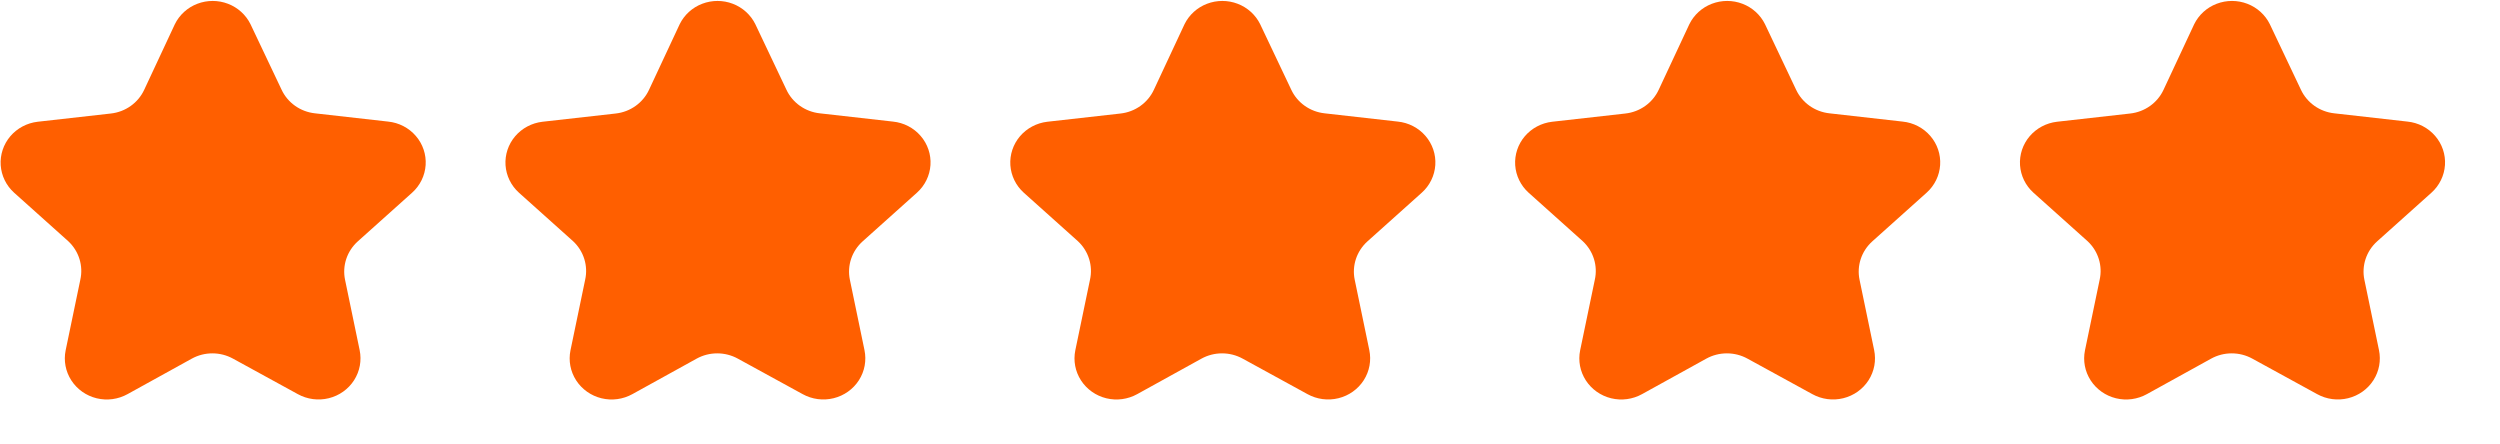 <?xml version="1.0" encoding="utf-8" ?>
<svg xmlns="http://www.w3.org/2000/svg" xmlns:xlink="http://www.w3.org/1999/xlink" width="90" height="16">
	<path fill="#ff5f00" transform="translate(0.022 0.034)" d="M13.949 4.343L11.318 4.046C10.79 3.989 10.332 3.664 10.113 3.191L8.996 0.837C8.831 0.501 8.541 0.238 8.186 0.102C7.832 -0.034 7.437 -0.034 7.082 0.102C6.727 0.238 6.438 0.501 6.273 0.837L5.17 3.197C4.951 3.67 4.493 3.996 3.965 4.053L1.333 4.349C0.949 4.394 0.597 4.581 0.349 4.872C0.102 5.163 -0.022 5.536 0.003 5.914C0.029 6.292 0.201 6.646 0.486 6.903L2.44 8.654C2.82 9.011 2.982 9.536 2.869 10.039L2.341 12.579C2.265 12.952 2.338 13.339 2.546 13.66C2.754 13.981 3.08 14.212 3.457 14.304C3.834 14.396 4.233 14.342 4.571 14.154L6.879 12.879C7.341 12.623 7.907 12.623 8.37 12.879L10.698 14.154C11.037 14.342 11.437 14.395 11.814 14.302C12.192 14.209 12.518 13.977 12.725 13.654C12.932 13.331 13.003 12.943 12.925 12.569L12.4 10.039C12.294 9.531 12.469 9.005 12.86 8.654L14.814 6.903C15.102 6.645 15.276 6.288 15.301 5.907C15.326 5.526 15.199 5.15 14.947 4.859C14.695 4.567 14.338 4.382 13.949 4.343L13.949 4.343Z"/>
	<path fill="#ff5f00" transform="translate(18.196 0.034)" d="M13.949 4.343L11.318 4.046C10.79 3.989 10.332 3.664 10.113 3.191L8.996 0.837C8.831 0.501 8.541 0.238 8.186 0.102C7.832 -0.034 7.437 -0.034 7.082 0.102C6.727 0.238 6.438 0.501 6.273 0.837L5.17 3.197C4.951 3.67 4.493 3.996 3.965 4.053L1.333 4.349C0.949 4.394 0.597 4.581 0.349 4.872C0.102 5.163 -0.022 5.536 0.003 5.914C0.029 6.292 0.201 6.646 0.486 6.903L2.44 8.654C2.82 9.011 2.982 9.536 2.869 10.039L2.341 12.579C2.265 12.952 2.338 13.339 2.546 13.66C2.754 13.981 3.08 14.212 3.457 14.304C3.834 14.396 4.233 14.342 4.571 14.154L6.879 12.879C7.341 12.623 7.907 12.623 8.37 12.879L10.698 14.154C11.037 14.342 11.437 14.395 11.814 14.302C12.192 14.209 12.518 13.977 12.725 13.654C12.932 13.331 13.003 12.943 12.925 12.569L12.4 10.039C12.294 9.531 12.469 9.005 12.86 8.654L14.814 6.903C15.102 6.645 15.276 6.288 15.301 5.907C15.326 5.526 15.199 5.15 14.947 4.859C14.695 4.567 14.338 4.382 13.949 4.343L13.949 4.343Z"/>
	<path fill="#ff5f00" transform="translate(36.37 0.034)" d="M13.949 4.343L11.318 4.046C10.79 3.989 10.332 3.664 10.113 3.191L8.996 0.837C8.831 0.501 8.541 0.238 8.186 0.102C7.832 -0.034 7.437 -0.034 7.082 0.102C6.727 0.238 6.438 0.501 6.273 0.837L5.17 3.197C4.951 3.67 4.493 3.996 3.965 4.053L1.333 4.349C0.949 4.394 0.597 4.581 0.349 4.872C0.102 5.163 -0.022 5.536 0.003 5.914C0.029 6.292 0.201 6.646 0.486 6.903L2.44 8.654C2.82 9.011 2.982 9.536 2.869 10.039L2.341 12.579C2.265 12.952 2.338 13.339 2.546 13.66C2.754 13.981 3.08 14.212 3.457 14.304C3.834 14.396 4.233 14.342 4.571 14.154L6.879 12.879C7.341 12.623 7.907 12.623 8.37 12.879L10.698 14.154C11.037 14.342 11.437 14.395 11.814 14.302C12.192 14.209 12.518 13.977 12.725 13.654C12.932 13.331 13.003 12.943 12.925 12.569L12.4 10.039C12.294 9.531 12.469 9.005 12.86 8.654L14.814 6.903C15.102 6.645 15.276 6.288 15.301 5.907C15.326 5.526 15.199 5.15 14.947 4.859C14.695 4.567 14.338 4.382 13.949 4.343L13.949 4.343Z"/>
	<path fill="#ff5f00" transform="translate(54.544 0.034)" d="M13.949 4.343L11.318 4.046C10.79 3.989 10.332 3.664 10.113 3.191L8.996 0.837C8.831 0.501 8.541 0.238 8.186 0.102C7.832 -0.034 7.437 -0.034 7.082 0.102C6.727 0.238 6.438 0.501 6.273 0.837L5.17 3.197C4.951 3.67 4.493 3.996 3.965 4.053L1.333 4.349C0.949 4.394 0.597 4.581 0.349 4.872C0.102 5.163 -0.022 5.536 0.003 5.914C0.029 6.292 0.201 6.646 0.486 6.903L2.44 8.654C2.82 9.011 2.982 9.536 2.869 10.039L2.341 12.579C2.265 12.952 2.338 13.339 2.546 13.66C2.754 13.981 3.08 14.212 3.457 14.304C3.834 14.396 4.233 14.342 4.571 14.154L6.879 12.879C7.341 12.623 7.907 12.623 8.37 12.879L10.698 14.154C11.037 14.342 11.437 14.395 11.814 14.302C12.192 14.209 12.518 13.977 12.725 13.654C12.932 13.331 13.003 12.943 12.925 12.569L12.4 10.039C12.294 9.531 12.469 9.005 12.86 8.654L14.814 6.903C15.102 6.645 15.276 6.288 15.301 5.907C15.326 5.526 15.199 5.15 14.947 4.859C14.695 4.567 14.338 4.382 13.949 4.343L13.949 4.343Z"/>
	<path fill="#ff5f00" transform="translate(72.718 0.034)" d="M13.949 4.343L11.318 4.046C10.79 3.989 10.332 3.664 10.113 3.191L8.996 0.837C8.831 0.501 8.541 0.238 8.186 0.102C7.832 -0.034 7.437 -0.034 7.082 0.102C6.727 0.238 6.438 0.501 6.273 0.837L5.17 3.197C4.951 3.67 4.493 3.996 3.965 4.053L1.333 4.349C0.949 4.394 0.597 4.581 0.349 4.872C0.102 5.163 -0.022 5.536 0.003 5.914C0.029 6.292 0.201 6.646 0.486 6.903L2.44 8.654C2.82 9.011 2.982 9.536 2.869 10.039L2.341 12.579C2.265 12.952 2.338 13.339 2.546 13.66C2.754 13.981 3.08 14.212 3.457 14.304C3.834 14.396 4.233 14.342 4.571 14.154L6.879 12.879C7.341 12.623 7.907 12.623 8.37 12.879L10.698 14.154C11.037 14.342 11.437 14.395 11.814 14.302C12.192 14.209 12.518 13.977 12.725 13.654C12.932 13.331 13.003 12.943 12.925 12.569L12.4 10.039C12.294 9.531 12.469 9.005 12.86 8.654L14.814 6.903C15.102 6.645 15.276 6.288 15.301 5.907C15.326 5.526 15.199 5.15 14.947 4.859C14.695 4.567 14.338 4.382 13.949 4.343L13.949 4.343Z"/>
</svg>
